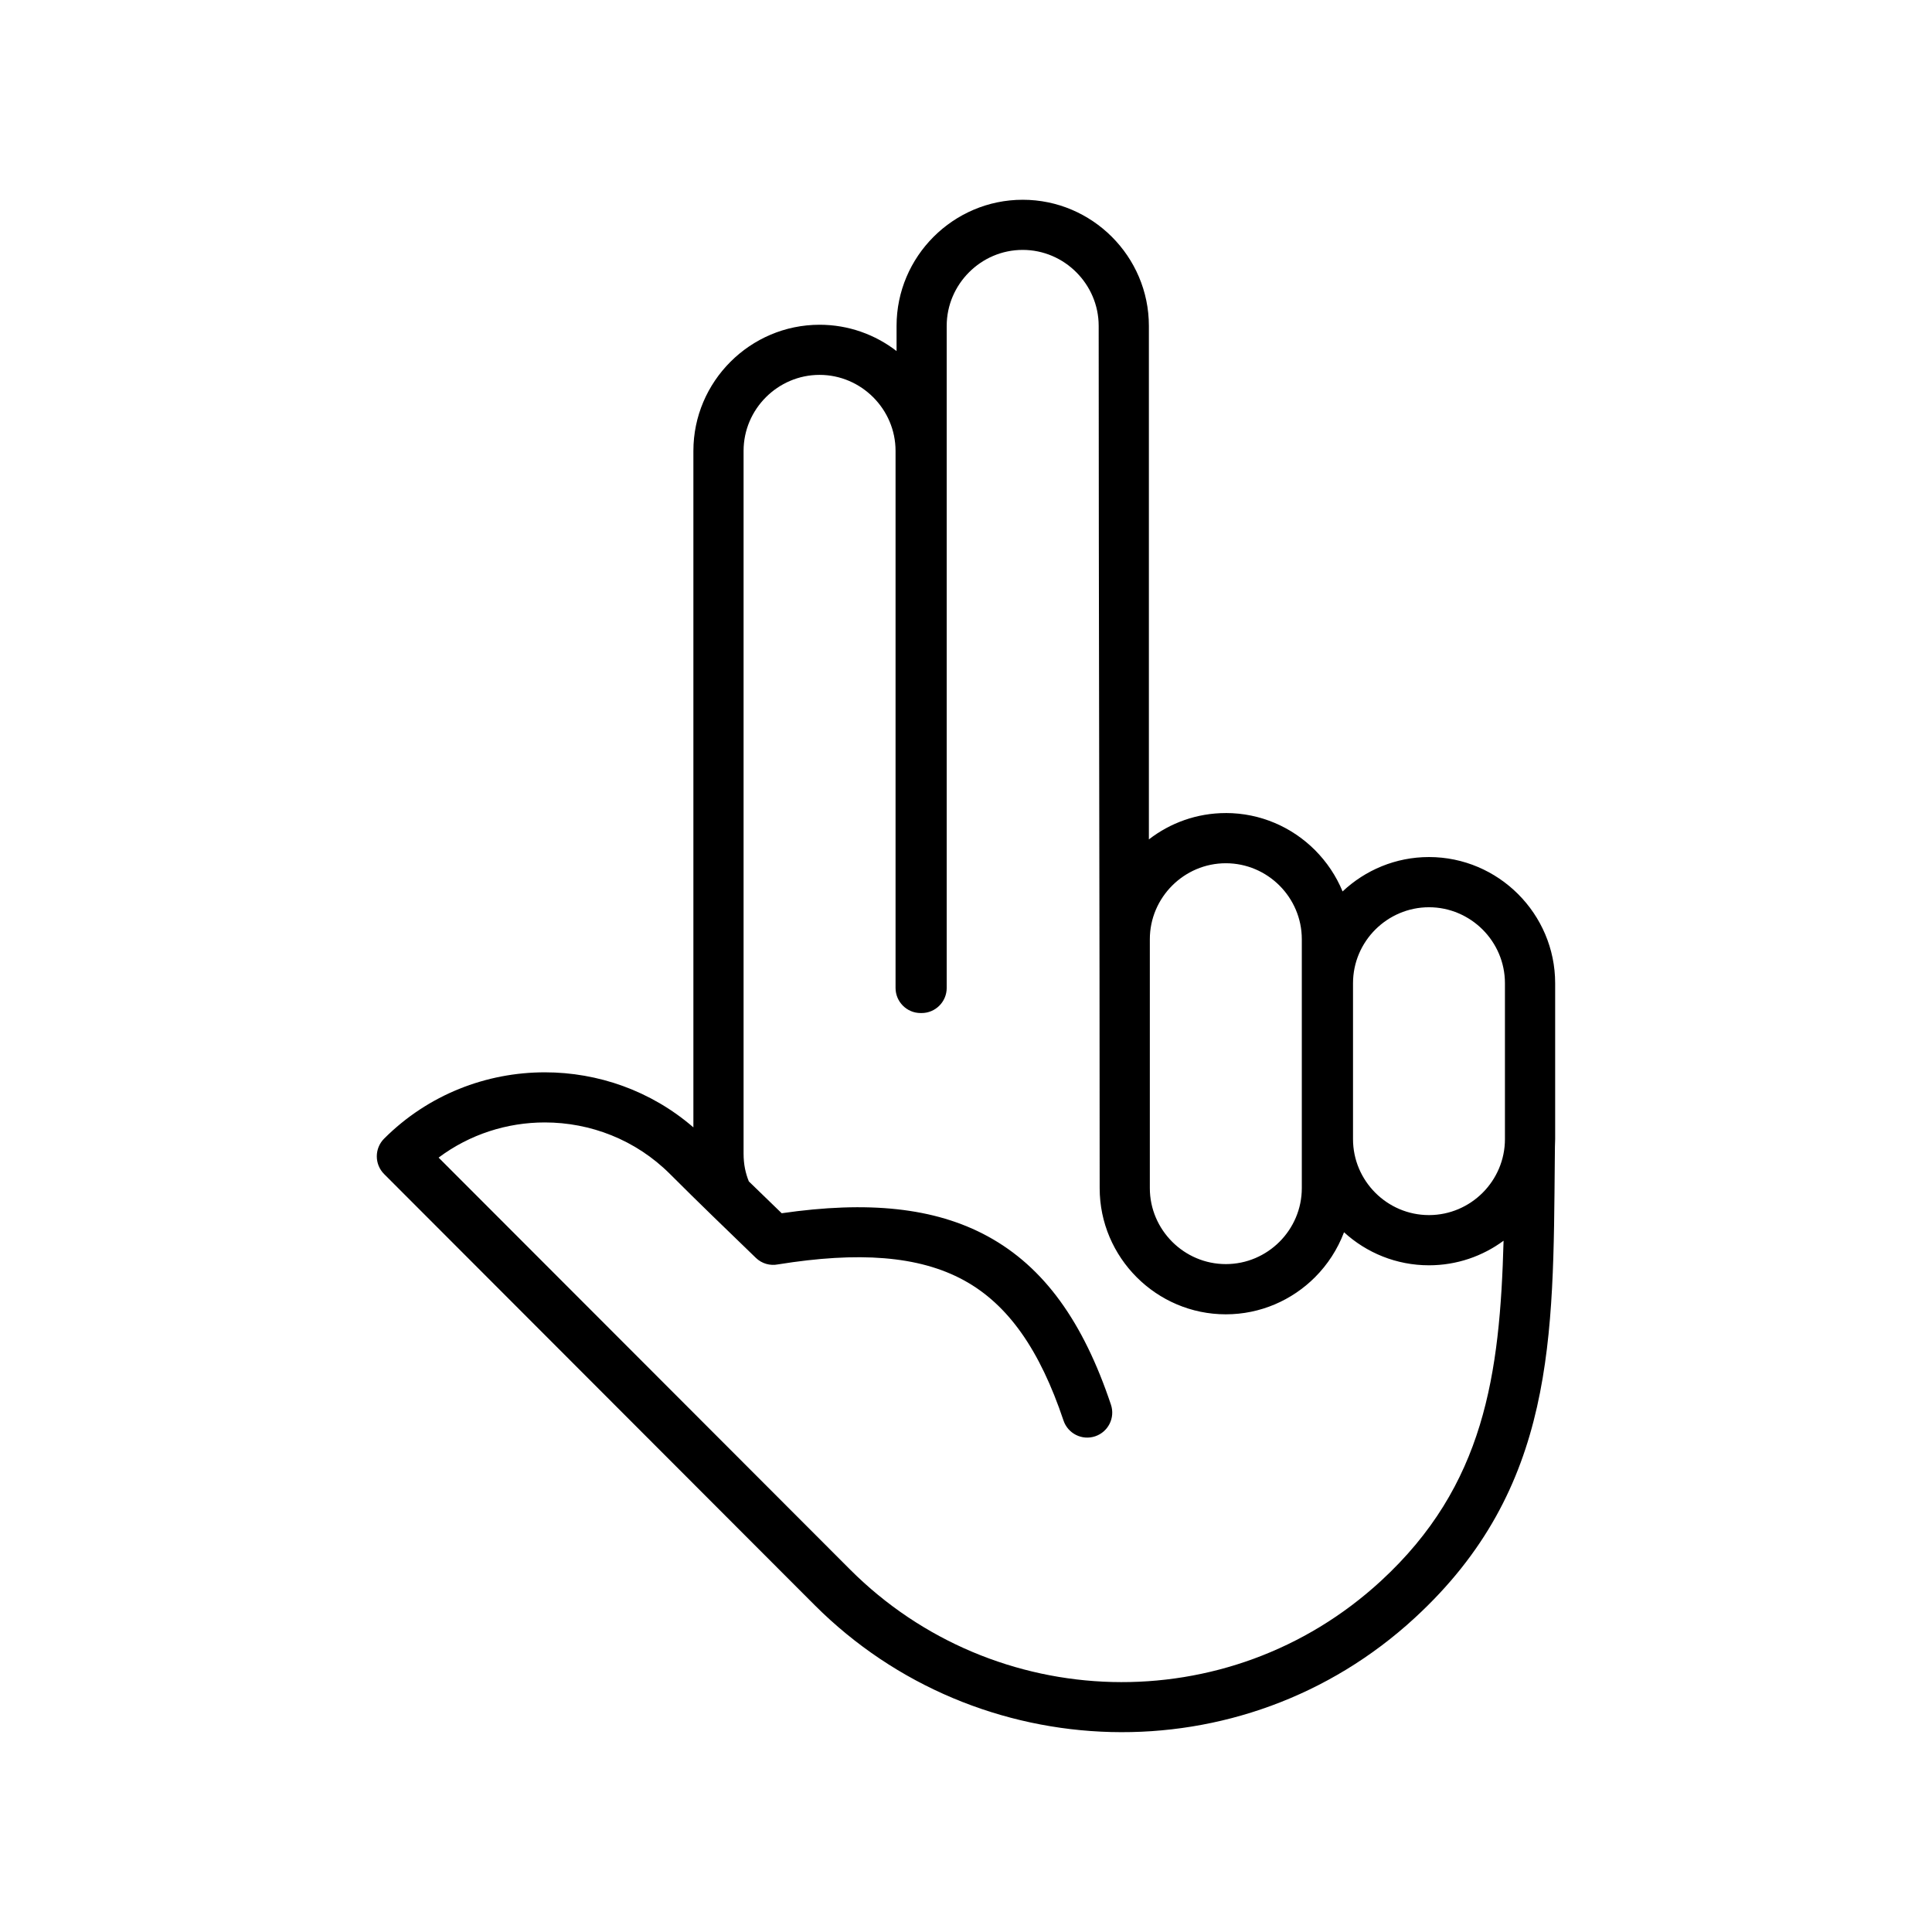 <?xml version="1.0" encoding="UTF-8"?>
<!-- Uploaded to: SVG Repo, www.svgrepo.com, Generator: SVG Repo Mixer Tools -->
<svg fill="#000000" width="800px" height="800px" version="1.1" viewBox="144 144 512 512" xmlns="http://www.w3.org/2000/svg">
 <path d="m522.7 384.43c-5.535 0-10.57 2.273-14.223 5.914-3.652 3.652-5.914 8.688-5.914 14.223v41.32c0 5.523 2.262 10.555 5.914 14.211 3.652 3.652 8.688 5.914 14.211 5.914 5.535 0 10.57-2.262 14.223-5.914 3.652-3.652 5.914-8.688 5.914-14.211v-41.32c0-5.535-2.262-10.57-5.914-14.223-3.652-3.641-8.688-5.914-14.211-5.914zm-53.844-24.969c9.199 0 17.566 3.762 23.625 9.82 3.106 3.117 5.617 6.832 7.32 10.961 5.988-5.641 14.055-9.117 22.887-9.117 9.211 0 17.566 3.762 23.625 9.82 6.059 6.059 9.82 14.426 9.82 23.625v41.32c0 0.645-0.023 1.297-0.059 1.941l-0.035 3.559c-0.441 47.07 0.238 87-37.098 121.36-22.852 21.055-51.844 30.98-80.5 30.254-28.672-0.727-57.008-12.094-78.539-33.621-38.047-38.062-76.051-76.18-114.1-114.24-2.594-2.594-2.594-6.809 0-9.402 11.711-11.711 27.148-17.566 42.582-17.566 14.055 0 28.125 4.856 39.371 14.59v-179.27c0-9.199 3.762-17.555 9.82-23.613 6.059-6.059 14.426-9.82 23.625-9.82 7.664 0 14.746 2.606 20.398 6.973v-6.664c0-9.199 3.75-17.555 9.809-23.613 6.059-6.059 14.426-9.82 23.625-9.82 9.199 0 17.566 3.762 23.625 9.82 6.059 6.059 9.809 14.414 9.809 23.613v136.08c5.652-4.379 12.734-6.984 20.398-6.984zm31.324 111.1c-1.703 4.512-4.344 8.57-7.699 11.926-6.059 6.059-14.426 9.82-23.625 9.82s-17.555-3.762-23.613-9.82-9.82-14.414-9.82-23.613c0-76.156-0.262-152.32-0.262-228.51 0-5.523-2.273-10.555-5.926-14.211-3.641-3.652-8.676-5.926-14.211-5.926s-10.57 2.273-14.211 5.926c-3.652 3.652-5.926 8.688-5.926 14.211v175.45c0 3.664-2.977 6.652-6.652 6.652h-0.262c-3.664 0-6.641-2.988-6.641-6.652v-142.33c0-5.523-2.273-10.555-5.926-14.211-3.652-3.652-8.688-5.926-14.211-5.926-5.535 0-10.57 2.273-14.223 5.926-3.652 3.652-5.914 8.688-5.914 14.211v186.22c0 1.453 0.133 2.797 0.379 4.023 0.238 1.141 0.57 2.262 1.012 3.356l8.711 8.438c22.766-3.297 40.5-1.57 54.605 6.117 14.961 8.164 25.301 22.672 32.645 44.605 1.168 3.477-0.703 7.223-4.176 8.391-3.477 1.168-7.223-0.715-8.391-4.176-6.25-18.637-14.613-30.742-26.422-37.18-11.949-6.523-27.945-7.629-49.246-4.199-2.059 0.406-4.273-0.18-5.879-1.75-7.711-7.461-15.152-14.613-22.73-22.195-9.117-9.117-21.148-13.676-33.18-13.676-9.926 0-19.852 3.106-28.148 9.32 36.383 36.371 72.695 72.812 109.06 109.18 19.078 19.078 44.117 29.148 69.445 29.789 25.34 0.629 50.973-8.141 71.207-26.766 27.48-25.301 31.539-54.641 32.516-90.176-5.547 4.094-12.391 6.512-19.77 6.512-8.664 0-16.566-3.32-22.516-8.758zm-31.324-97.793c-5.523 0-10.555 2.262-14.211 5.914-3.652 3.652-5.926 8.688-5.926 14.223v65.969c0 5.523 2.273 10.555 5.926 14.211 3.652 3.652 8.688 5.914 14.211 5.914 5.535 0 10.57-2.262 14.223-5.914 3.652-3.652 5.914-8.688 5.914-14.211v-65.969c0-5.535-2.262-10.57-5.914-14.223-3.652-3.652-8.688-5.914-14.223-5.914z"/>
</svg>
